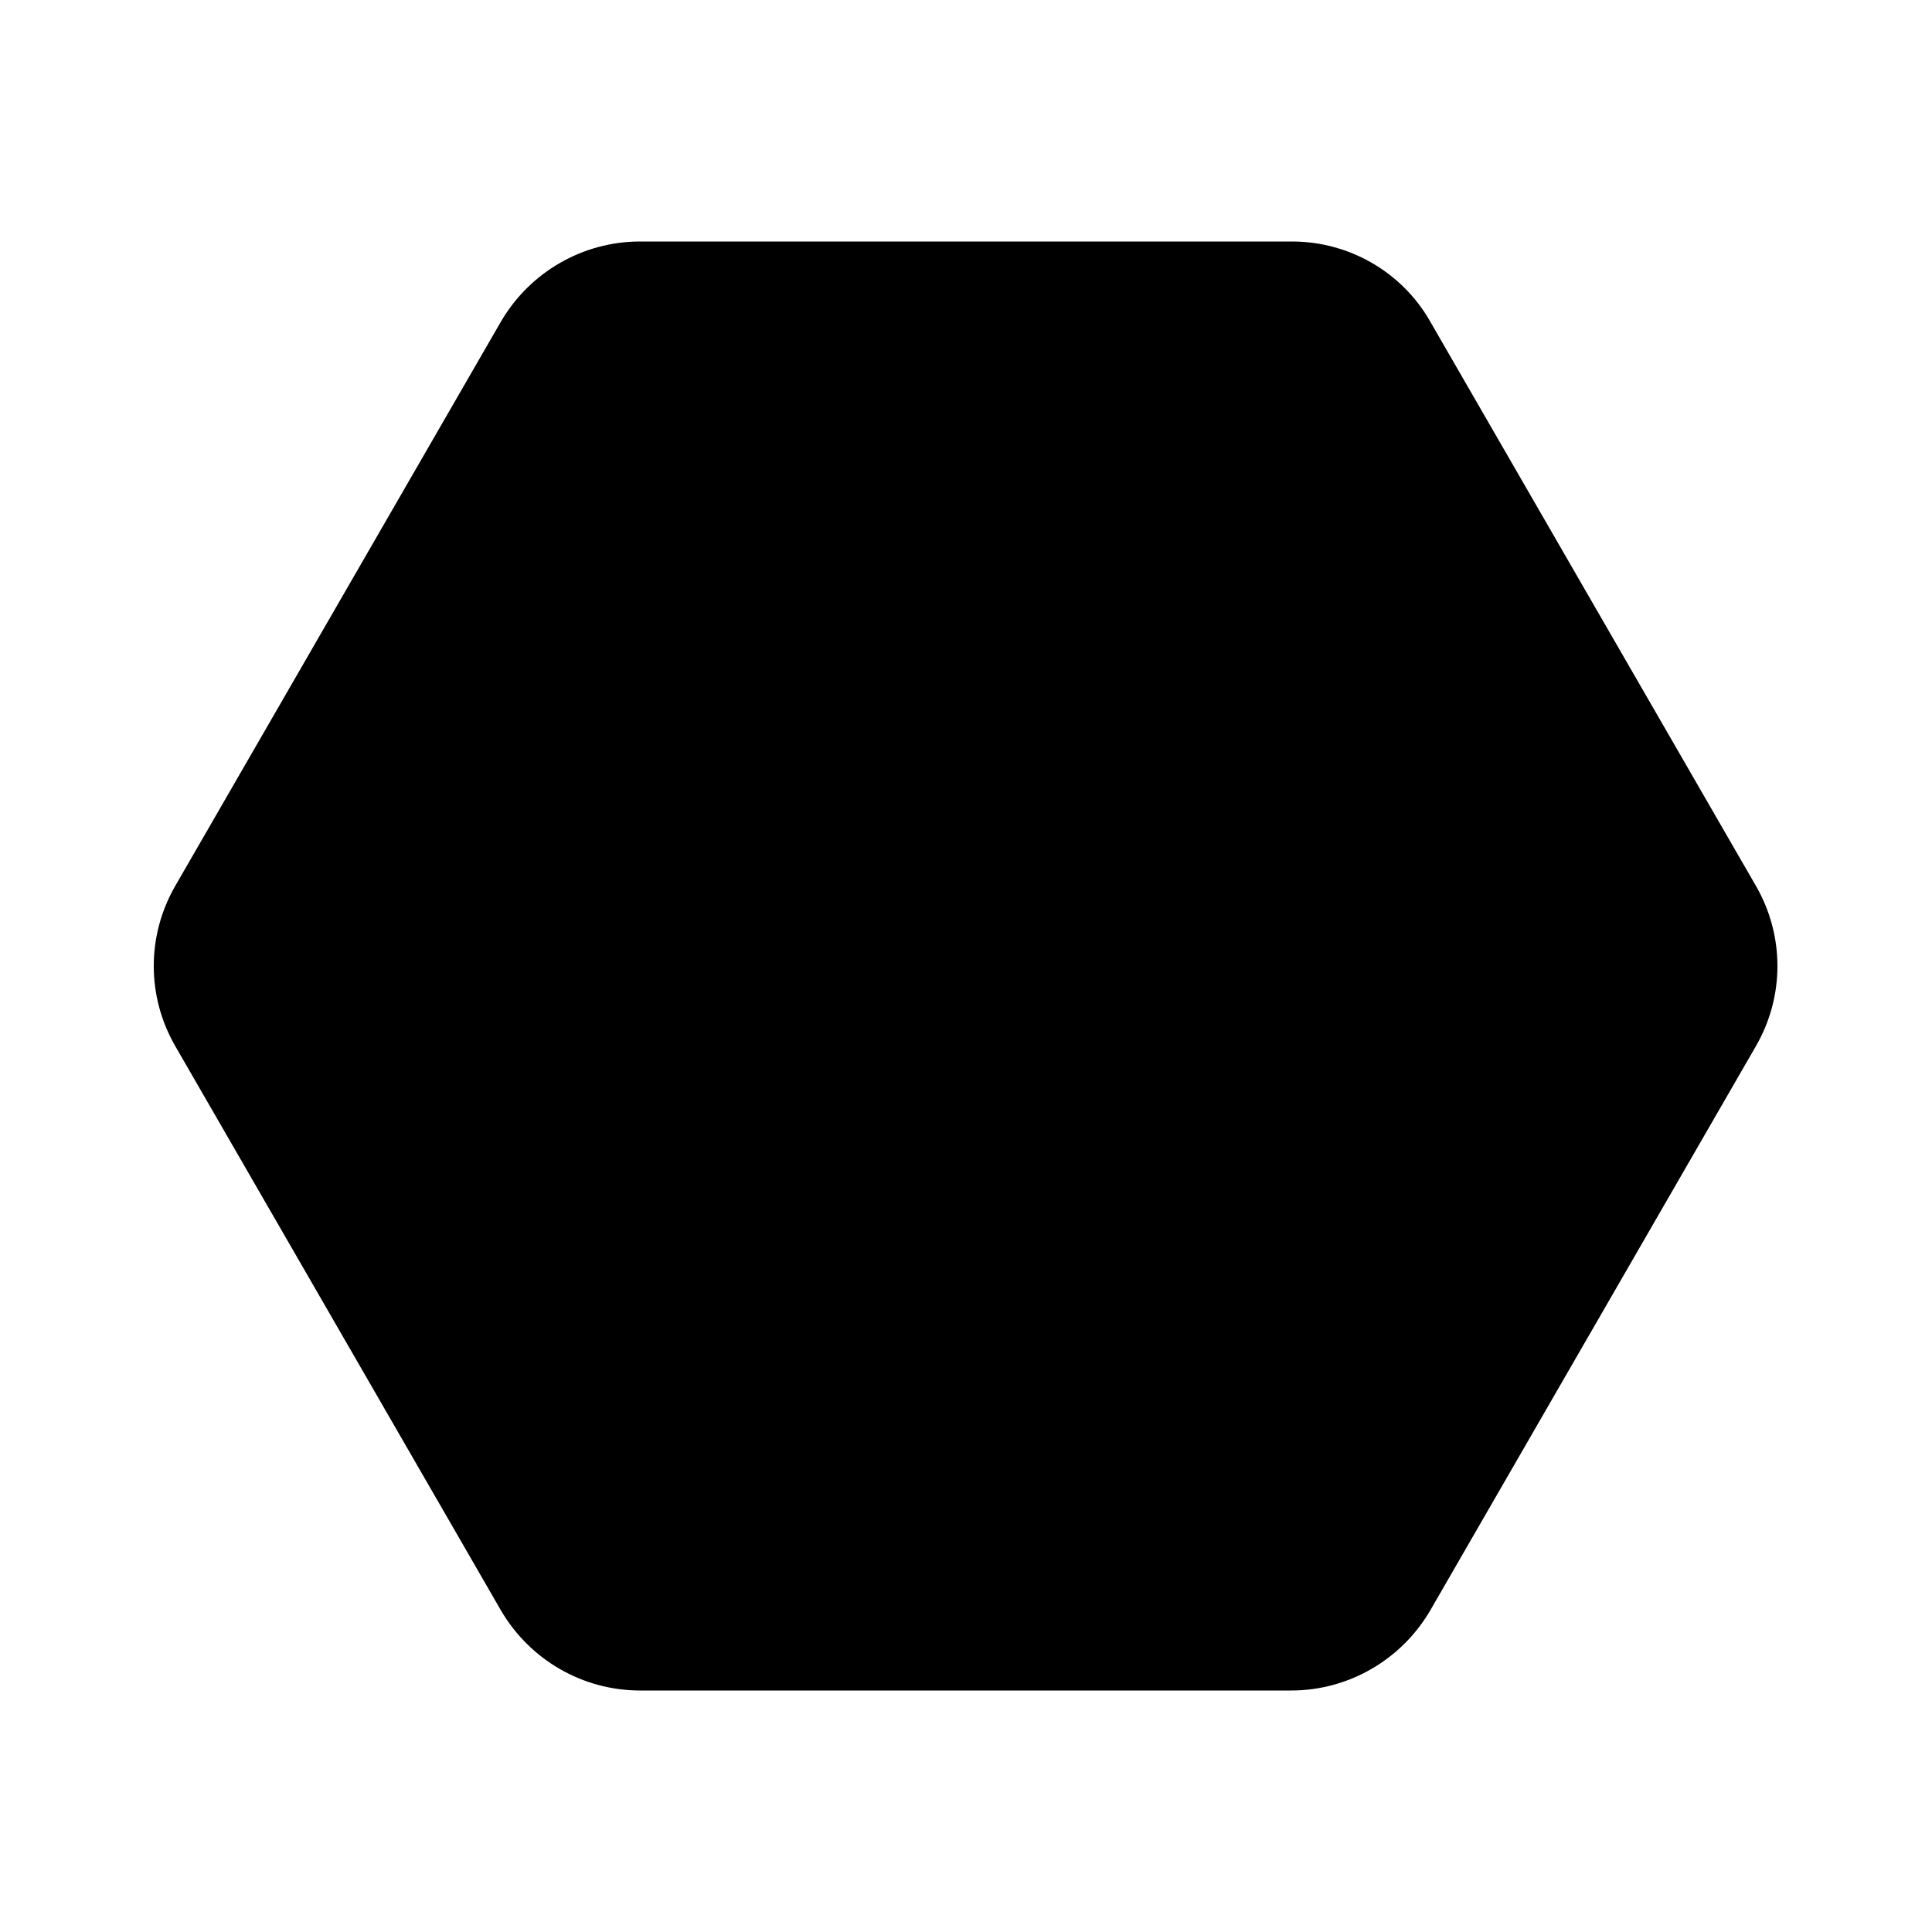 <svg xmlns="http://www.w3.org/2000/svg" enable-background="new 0 0 24 24" height="24" viewBox="0 0 24 24" width="24"><g><rect fill="none" height="24" width="24"/></g><g><path d="M16.05,3H7.95C7.24,3,6.58,3.38,6.22,4l-4.04,7c-0.36,0.62-0.36,1.38,0,2l4.04,7c0.36,0.62,1.02,1,1.73,1h8.09 c0.71,0,1.37-0.38,1.73-1l4.04-7c0.36-0.62,0.36-1.38,0-2l-4.04-7C17.42,3.38,16.76,3,16.05,3z"/></g></svg>